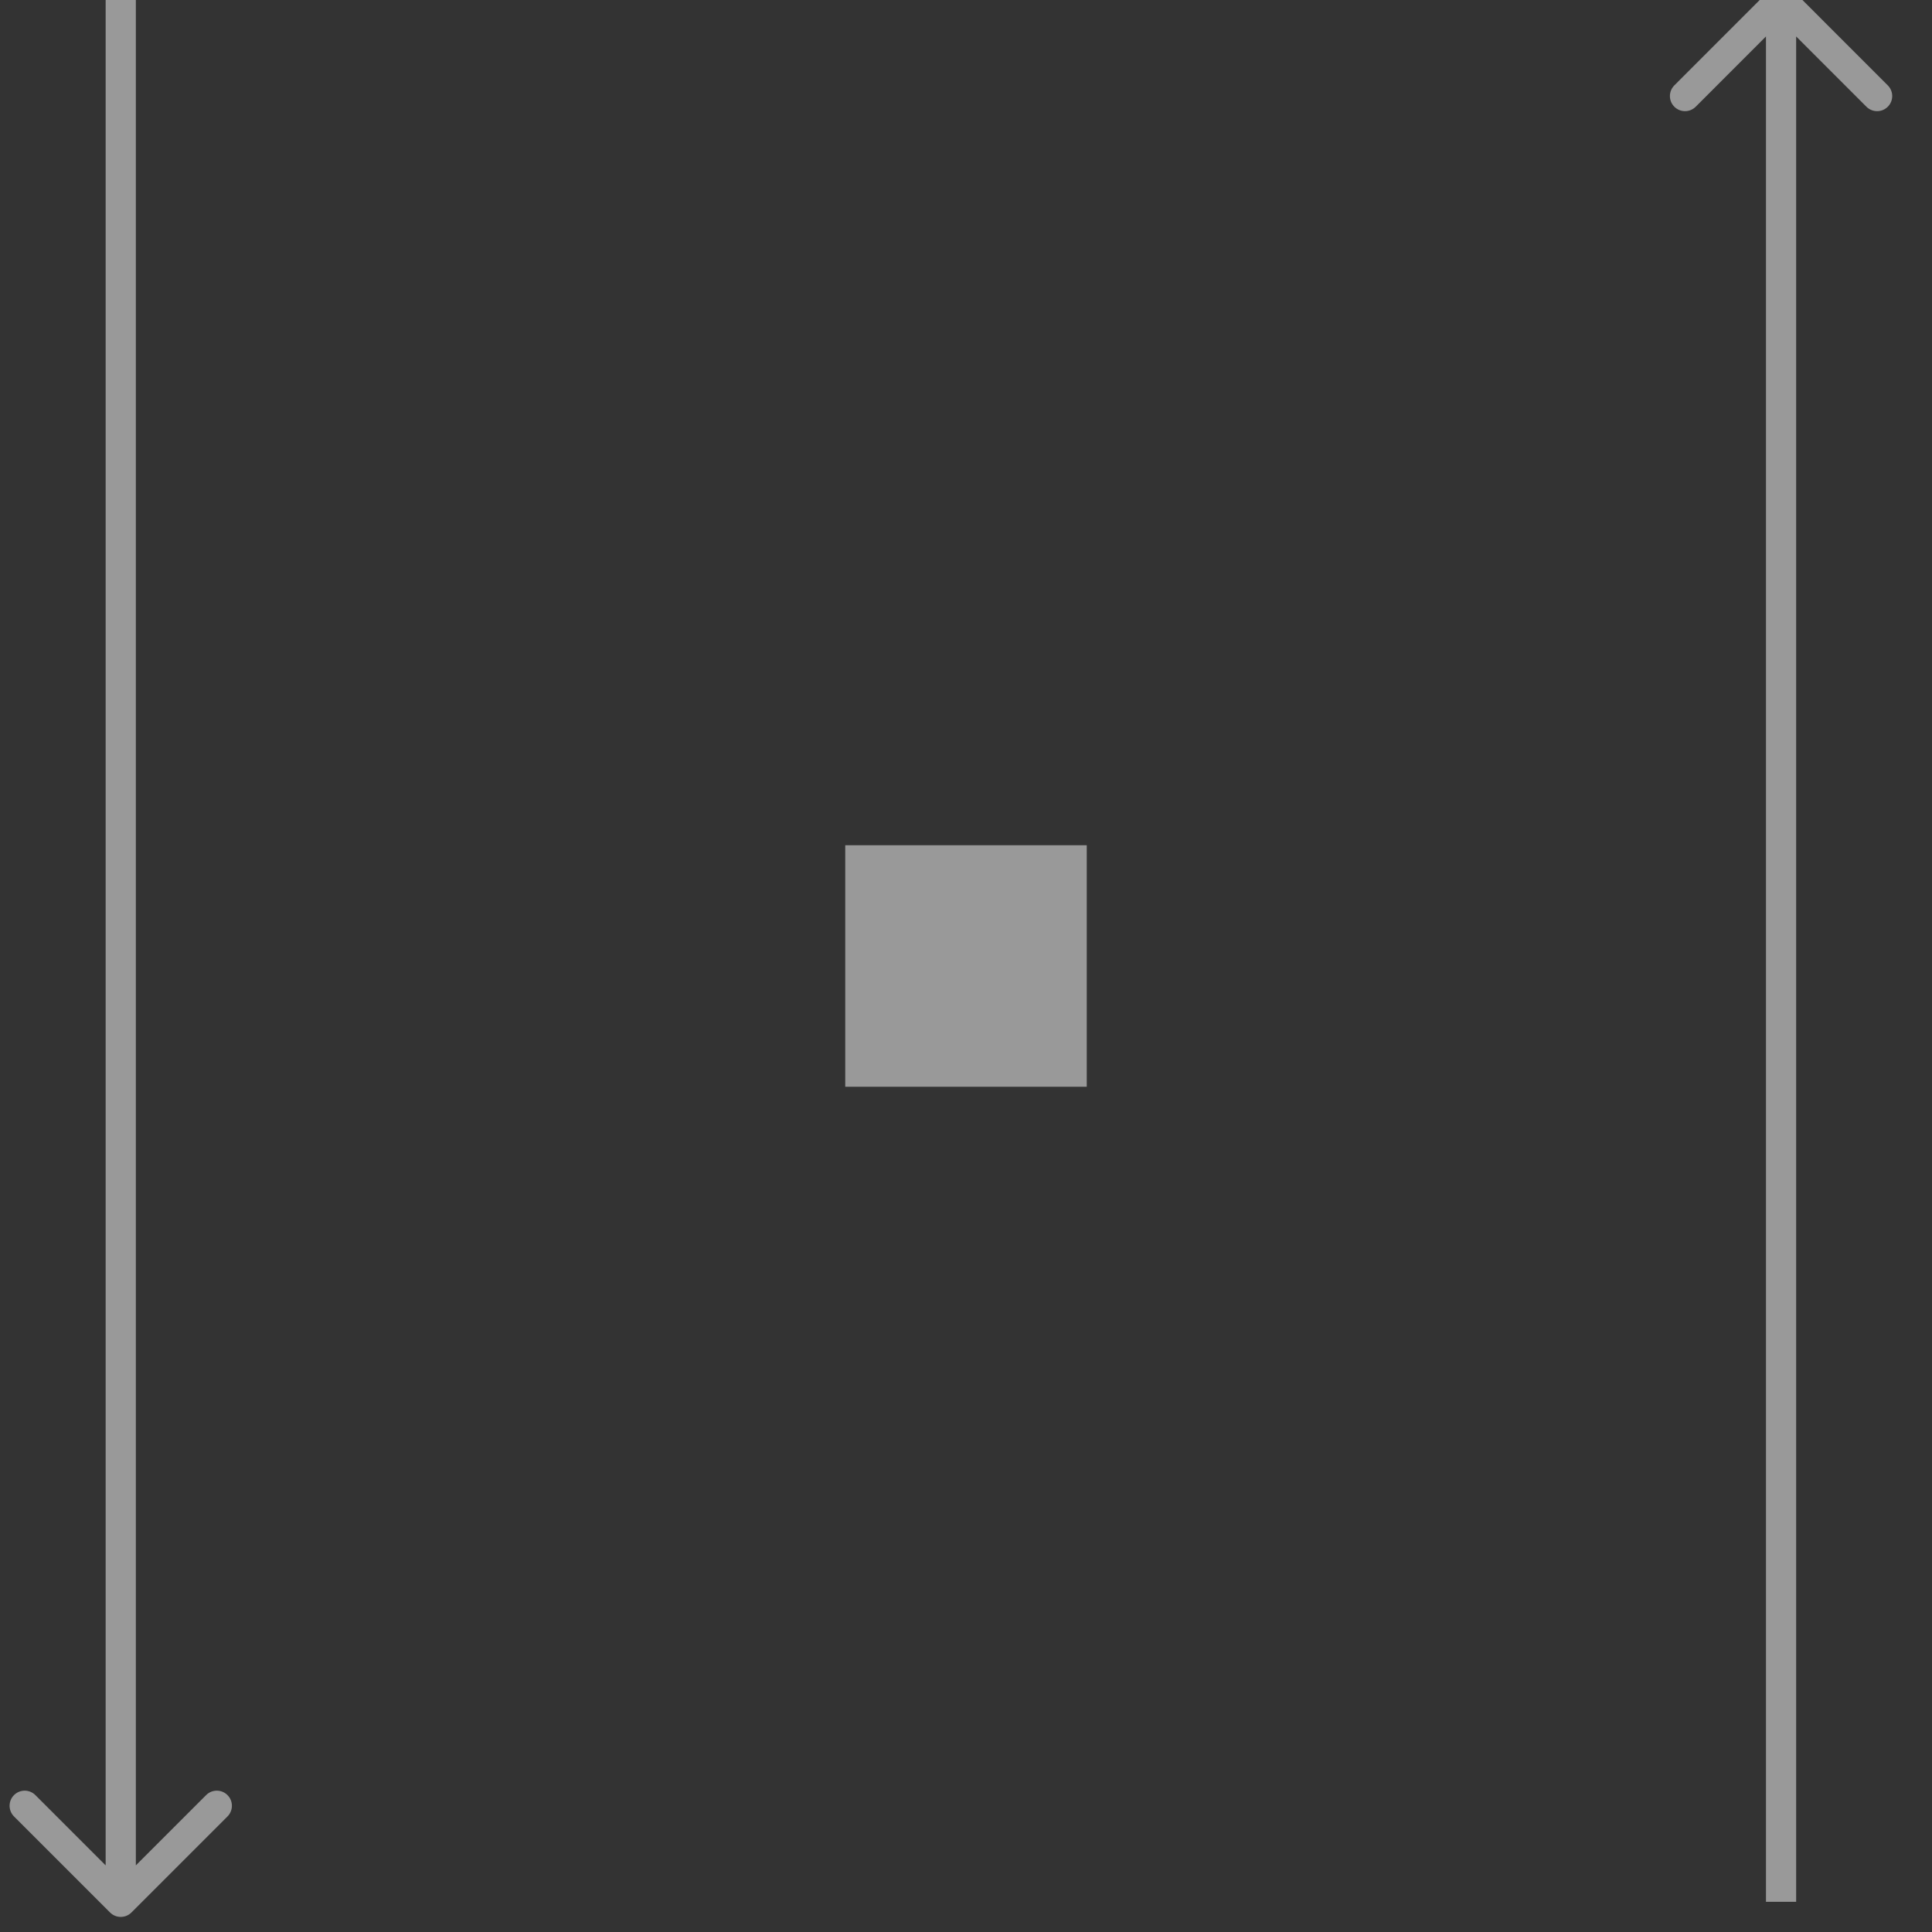 <svg width="64" height="64" viewBox="0 0 64 64" fill="none" xmlns="http://www.w3.org/2000/svg">
<rect x="0" y="0" width="64" height="64" fill="#333333" stroke="none"/>
<g clip-path="url(#clip0_7160_1574)">
<rect x="28" y="28" width="8" height="8" fill="white" fill-opacity="0.5"/>
<path d="M59.354 -0.354C59.158 -0.549 58.842 -0.549 58.646 -0.354L55.465 2.828C55.269 3.024 55.269 3.34 55.465 3.536C55.66 3.731 55.976 3.731 56.172 3.536L59 0.707L61.828 3.536C62.024 3.731 62.34 3.731 62.535 3.536C62.731 3.34 62.731 3.024 62.535 2.828L59.354 -0.354ZM59 0L58.5 2.18557e-08L58.5 63L59 63L59.5 63L59.5 -2.18557e-08L59 0Z" fill="white" fill-opacity="0.5"/>
<path d="M3.646 63.354C3.842 63.549 4.158 63.549 4.354 63.354L7.536 60.172C7.731 59.976 7.731 59.66 7.536 59.465C7.34 59.269 7.024 59.269 6.828 59.465L4 62.293L1.172 59.465C0.976 59.269 0.66 59.269 0.464 59.465C0.269 59.66 0.269 59.976 0.464 60.172L3.646 63.354ZM4 0L3.5 2.18557e-08L3.5 63L4 63L4.5 63L4.5 -2.18557e-08L4 0Z" fill="white" fill-opacity="0.5"/>
</g>
<defs>
<clipPath id="clip0_7160_1574">
<rect width="64" height="64" fill="white"/>
</clipPath>
</defs>
</svg>

